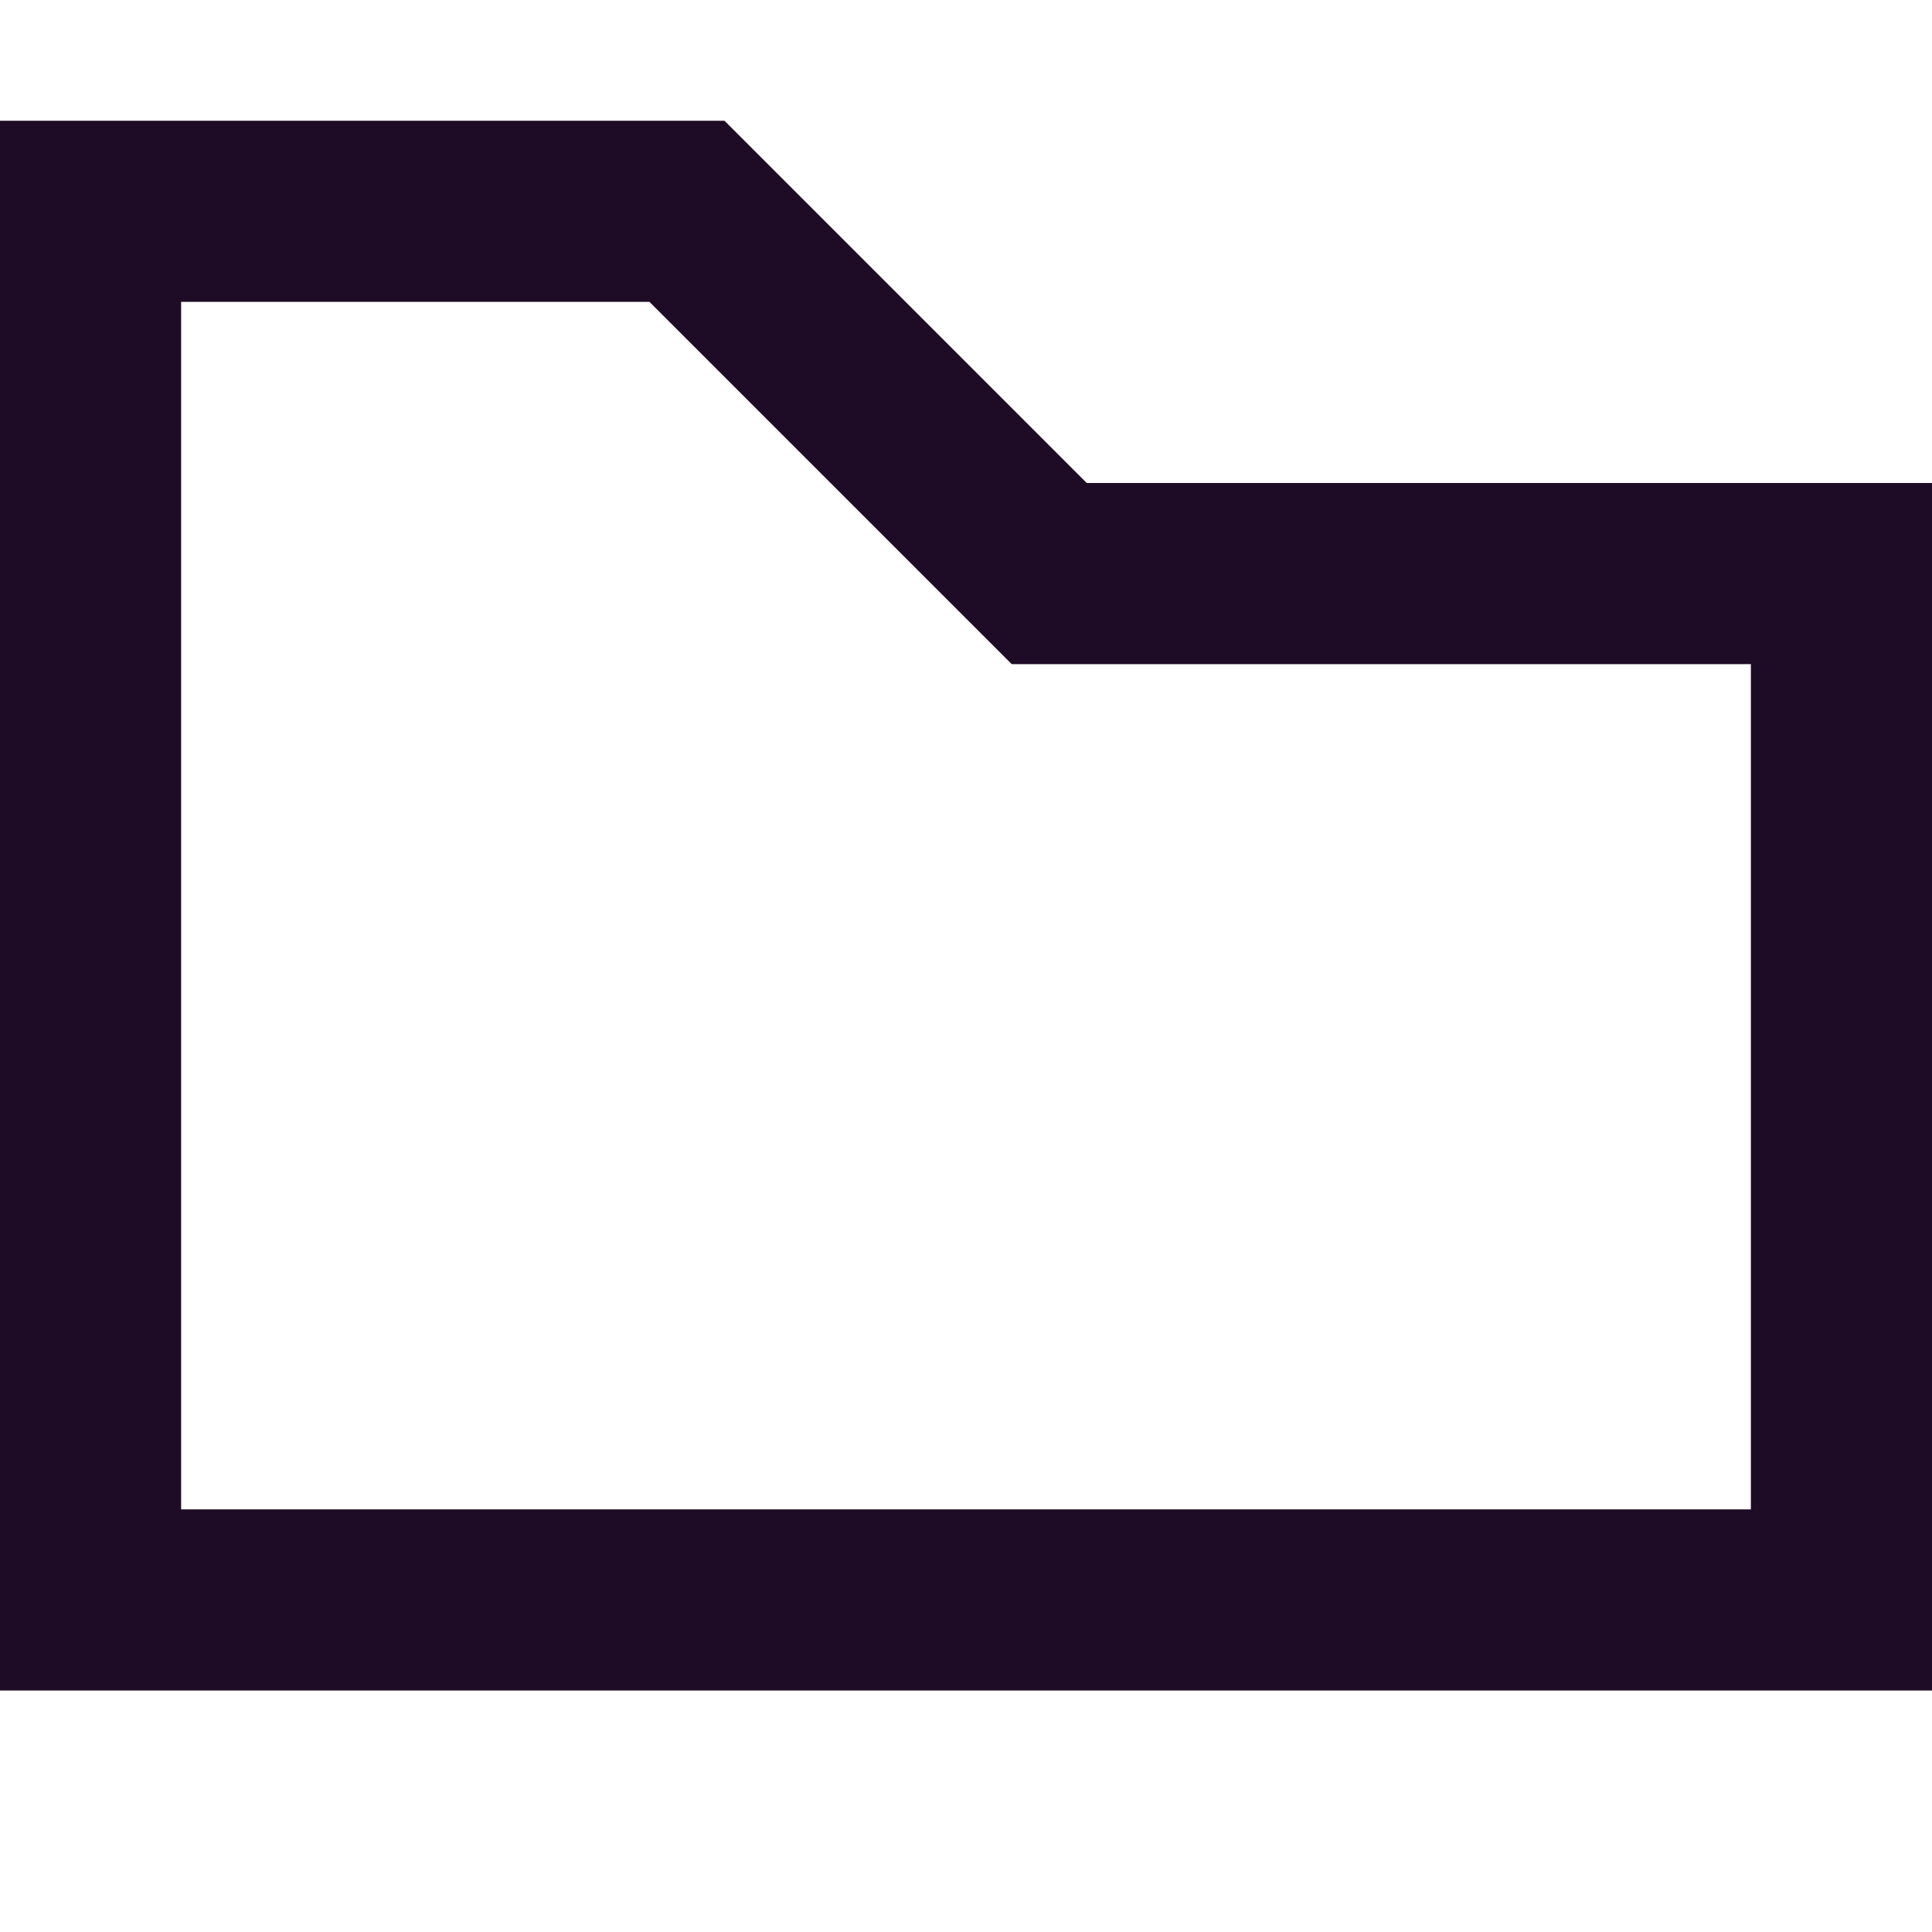 <svg width="12" height="12" viewBox="0 0 12 12" fill="none" xmlns="http://www.w3.org/2000/svg">
<path fill-rule="evenodd" clip-rule="evenodd" d="M6.75 3L4.5 0.75H0V10.5H12V3H6.75ZM10.875 4.125H6.284L4.034 1.875H1.125V9.375H10.875V4.125Z" fill="#1E0C26"/>
</svg>
